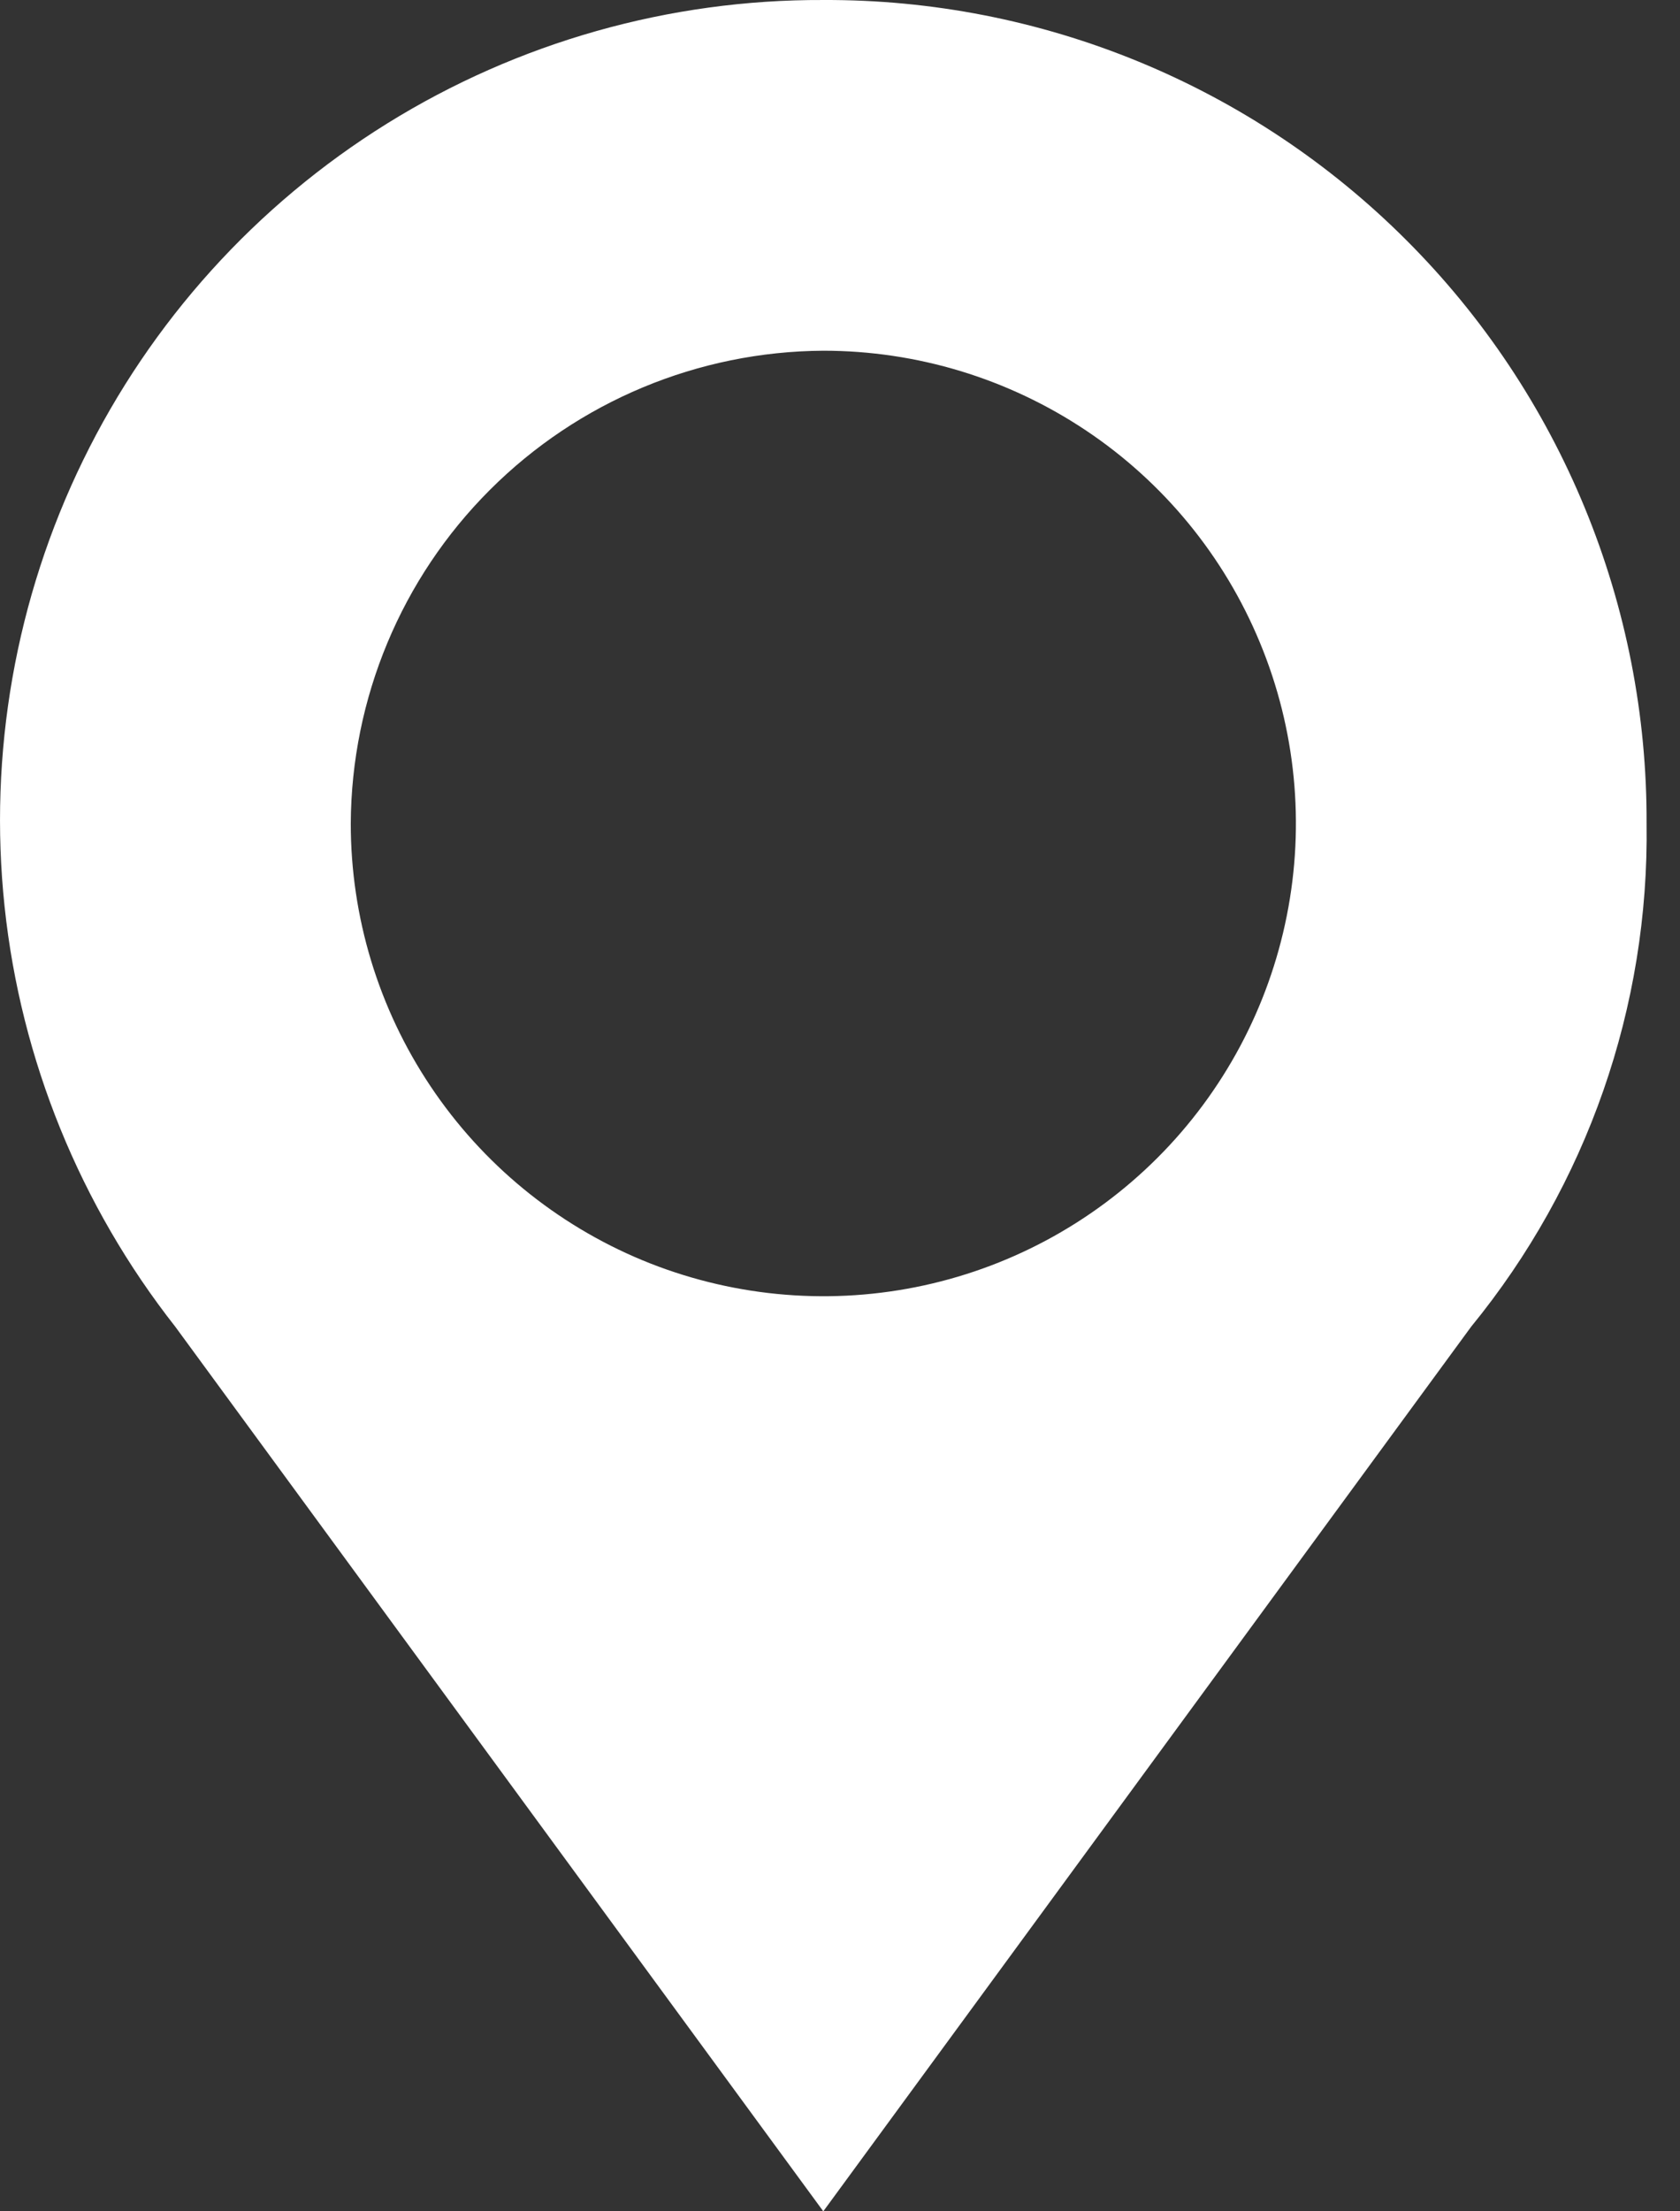 <?xml version="1.0" encoding="UTF-8"?> <svg xmlns="http://www.w3.org/2000/svg" width="19" height="25" viewBox="0 0 19 25" fill="none"><rect x="0" y="0" width="19" height="25" fill="#333333" stroke="none"/><path fill-rule="evenodd" clip-rule="evenodd" d="M9.312 8.70218e-05C10.536 -0.005 11.748 0.232 12.88 0.698C14.012 1.164 15.041 1.85 15.906 2.716C16.772 3.581 17.457 4.609 17.923 5.741C18.389 6.873 18.627 8.086 18.622 9.31C18.652 11.381 17.949 13.396 16.638 14.999L9.311 25L1.983 15C0.906 13.63 0.236 11.984 0.052 10.251C-0.132 8.518 0.176 6.767 0.941 5.201C1.706 3.635 2.897 2.317 4.377 1.397C5.858 0.477 7.569 -0.007 9.312 8.70218e-05ZM9.312 3.965C10.369 3.965 11.402 4.279 12.281 4.866C13.16 5.453 13.845 6.288 14.249 7.265C14.654 8.241 14.76 9.316 14.553 10.353C14.347 11.389 13.838 12.342 13.091 13.089C12.343 13.837 11.391 14.346 10.354 14.552C9.318 14.758 8.243 14.652 7.266 14.248C6.29 13.843 5.455 13.158 4.868 12.279C4.28 11.4 3.967 10.367 3.967 9.31C3.974 7.895 4.539 6.539 5.54 5.539C6.541 4.538 7.896 3.973 9.312 3.965Z" fill="white"></path></svg> 